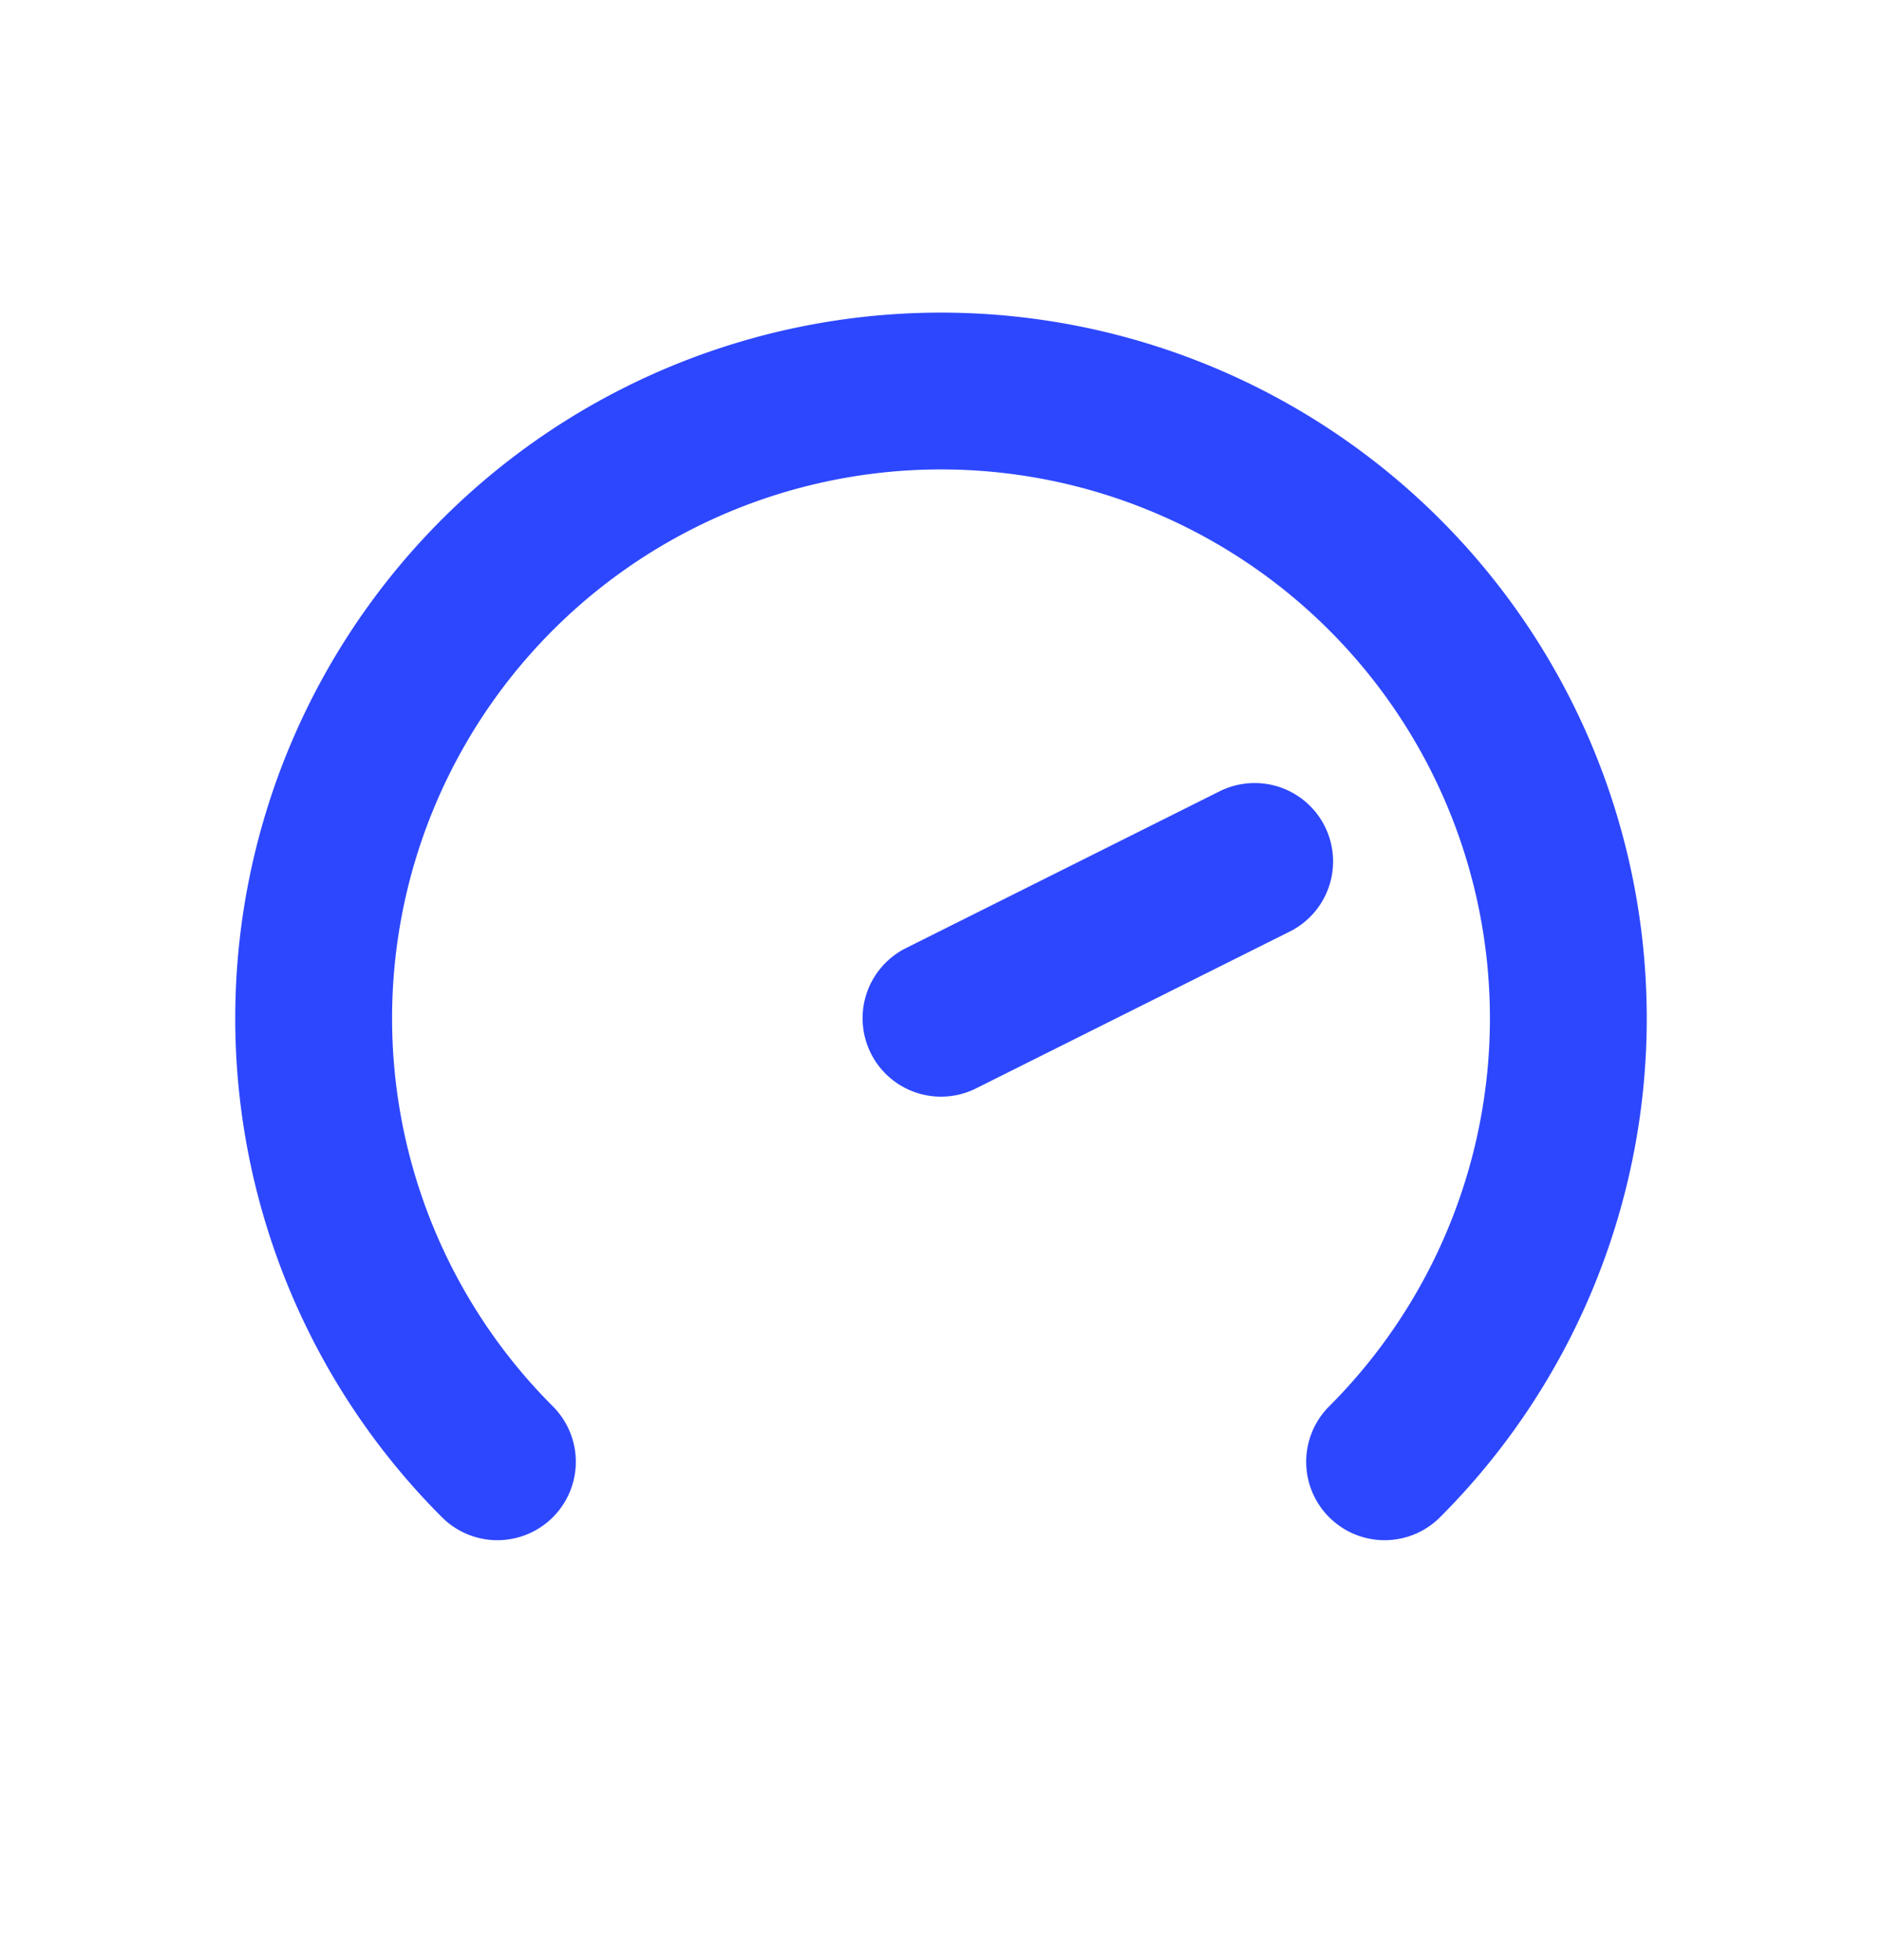 <svg width="24" height="25" fill="none" xmlns="http://www.w3.org/2000/svg"><path d="M6.343 18.644a8 8 0 1111.314 0M12 12.987l4-2" stroke="#2D47FE" stroke-width="2" stroke-linecap="round" stroke-linejoin="round"/></svg>